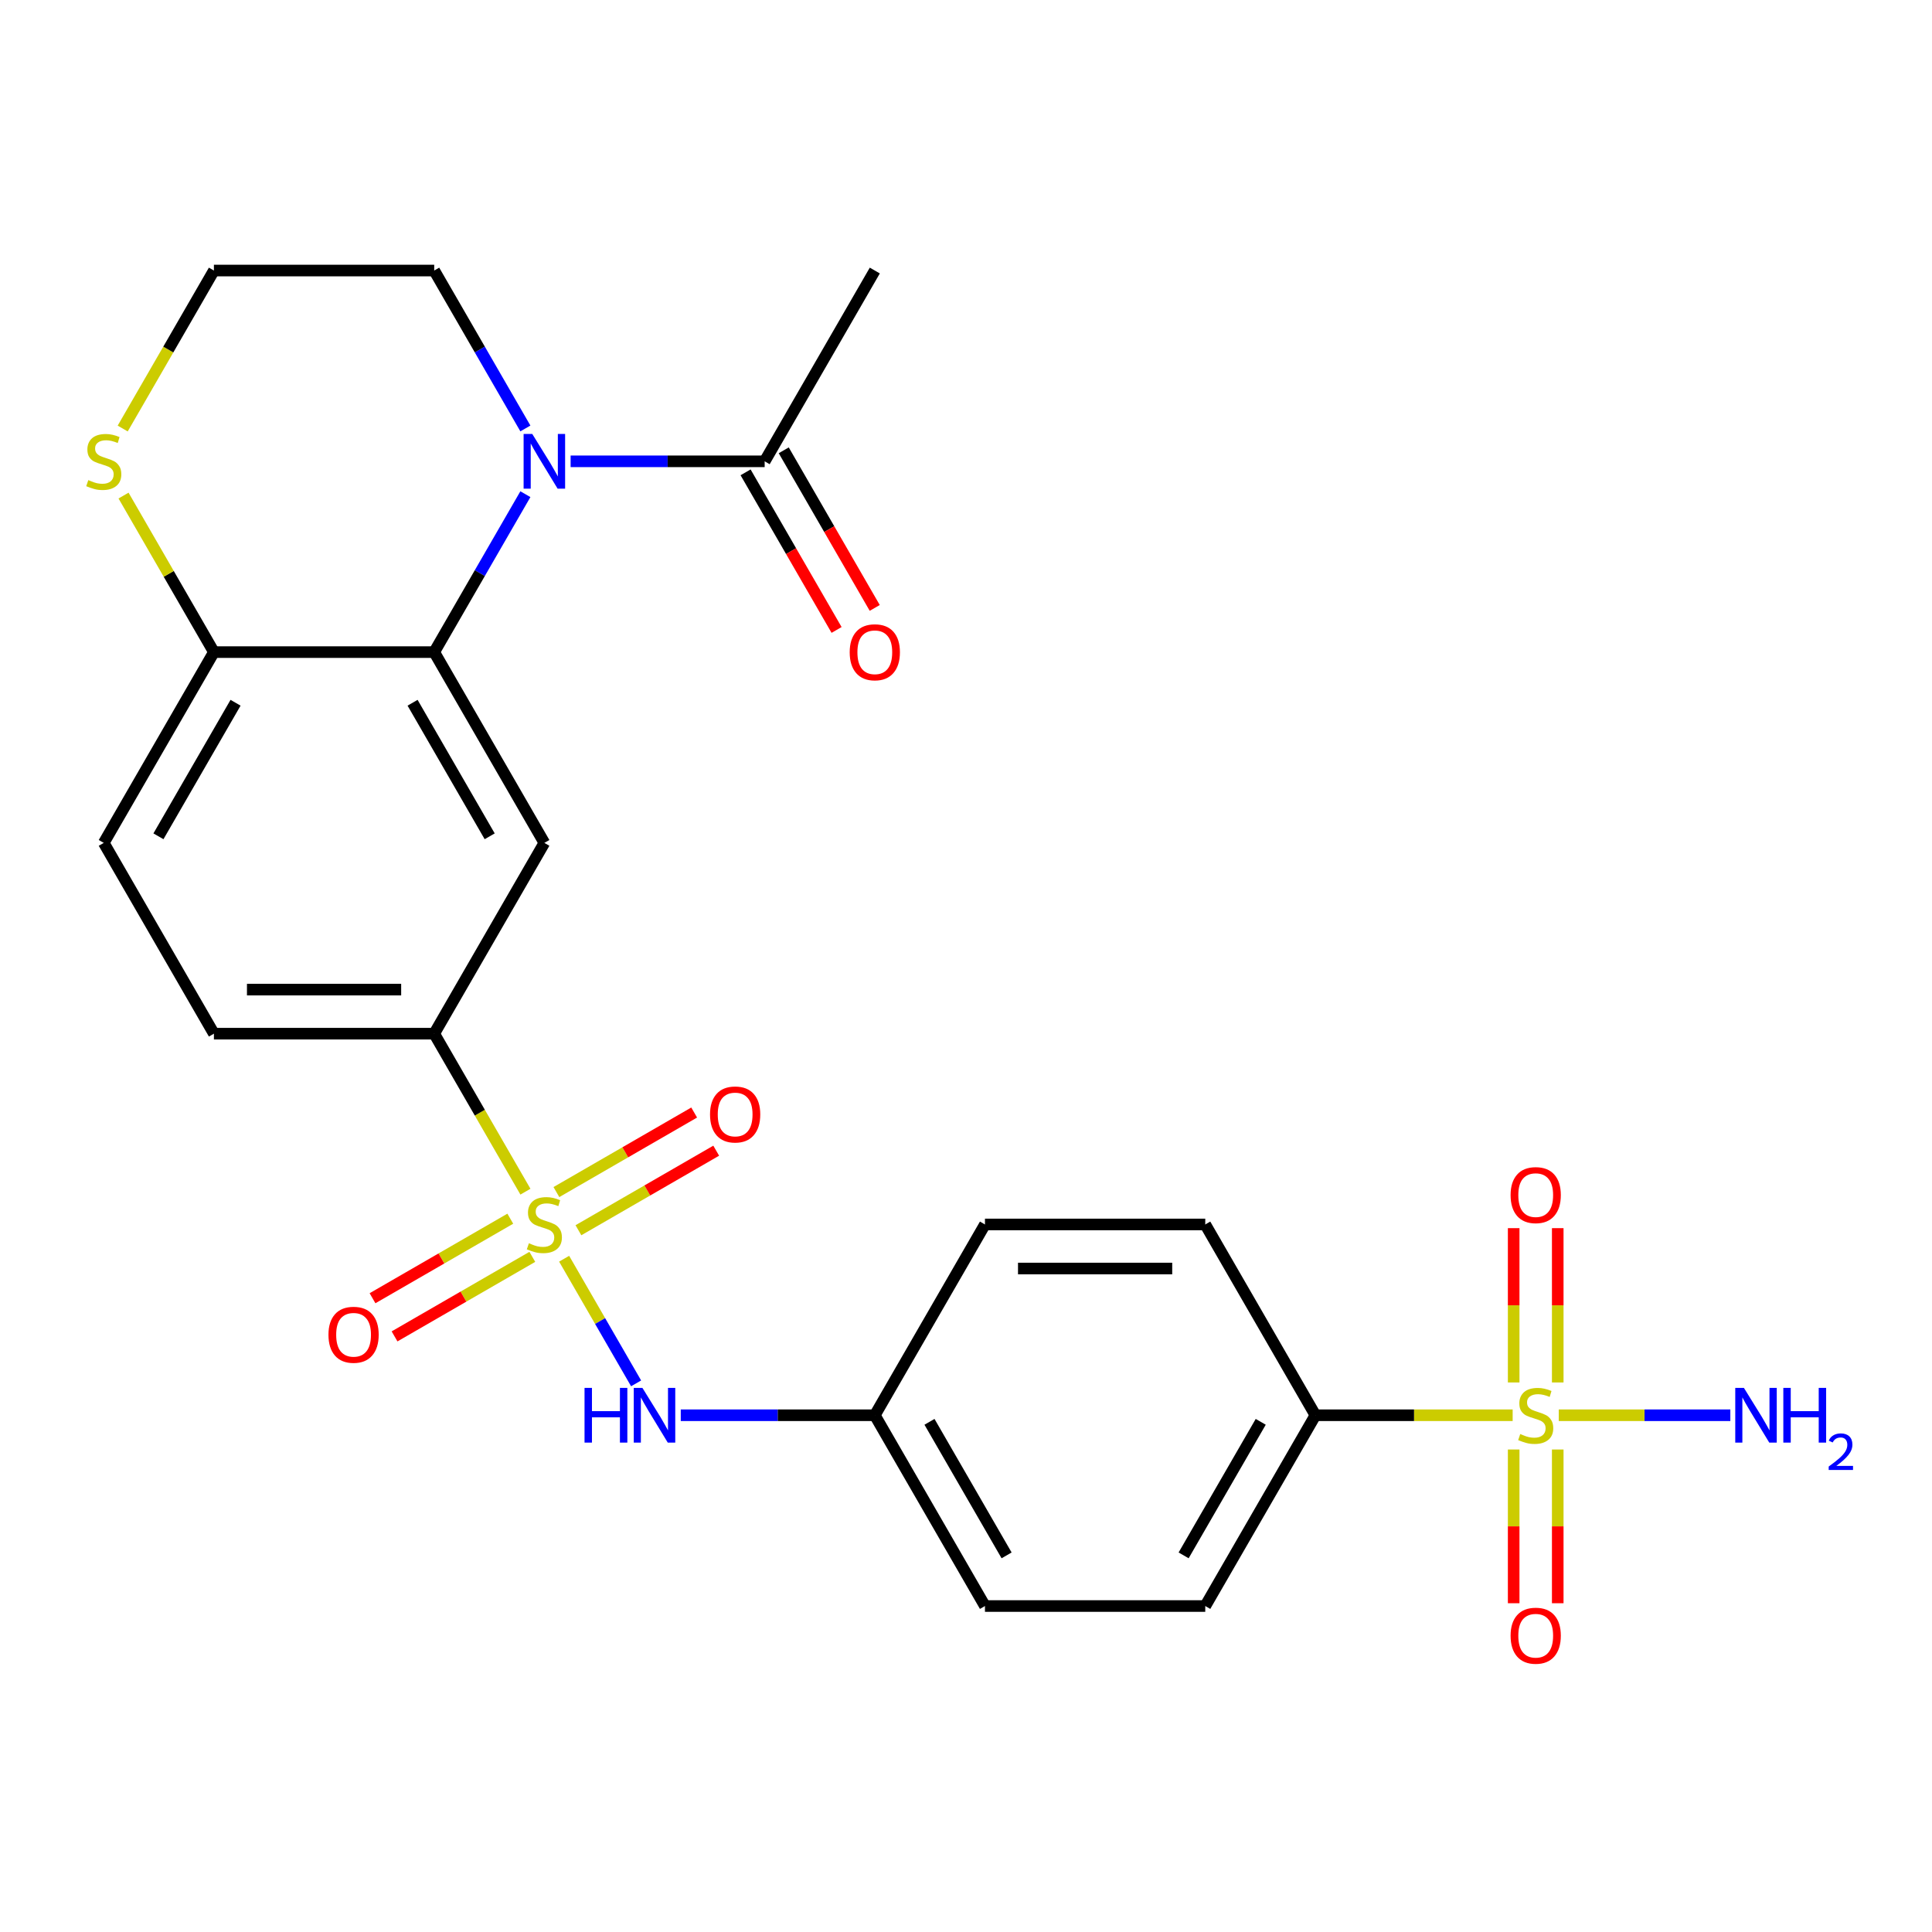 <?xml version='1.0' encoding='iso-8859-1'?>
<svg version='1.1' baseProfile='full'
              xmlns='http://www.w3.org/2000/svg'
                      xmlns:rdkit='http://www.rdkit.org/xml'
                      xmlns:xlink='http://www.w3.org/1999/xlink'
                  xml:space='preserve'
width='1000px' height='1000px' viewBox='0 0 1000 1000'>
<!-- END OF HEADER -->
<rect style='opacity:1.0;fill:#FFFFFF;stroke:none' width='1000' height='1000' x='0' y='0'> </rect>
<path class='bond-4' d='M 271.963,616.808 L 248.355,575.918' style='fill:none;fill-rule:evenodd;stroke:#CCCC00;stroke-width:6px;stroke-linecap:butt;stroke-linejoin:miter;stroke-opacity:1' />
<path class='bond-4' d='M 248.355,575.918 L 224.747,535.029' style='fill:none;fill-rule:evenodd;stroke:#000000;stroke-width:6px;stroke-linecap:butt;stroke-linejoin:miter;stroke-opacity:1' />
<path class='bond-5' d='M 291.997,651.509 L 310.623,683.77' style='fill:none;fill-rule:evenodd;stroke:#CCCC00;stroke-width:6px;stroke-linecap:butt;stroke-linejoin:miter;stroke-opacity:1' />
<path class='bond-5' d='M 310.623,683.77 L 329.248,716.03' style='fill:none;fill-rule:evenodd;stroke:#0000FF;stroke-width:6px;stroke-linecap:butt;stroke-linejoin:miter;stroke-opacity:1' />
<path class='bond-9' d='M 264.129,630.792 L 228.472,651.378' style='fill:none;fill-rule:evenodd;stroke:#CCCC00;stroke-width:6px;stroke-linecap:butt;stroke-linejoin:miter;stroke-opacity:1' />
<path class='bond-9' d='M 228.472,651.378 L 192.816,671.964' style='fill:none;fill-rule:evenodd;stroke:#FF0000;stroke-width:6px;stroke-linecap:butt;stroke-linejoin:miter;stroke-opacity:1' />
<path class='bond-9' d='M 275.531,650.542 L 239.875,671.128' style='fill:none;fill-rule:evenodd;stroke:#CCCC00;stroke-width:6px;stroke-linecap:butt;stroke-linejoin:miter;stroke-opacity:1' />
<path class='bond-9' d='M 239.875,671.128 L 204.218,691.714' style='fill:none;fill-rule:evenodd;stroke:#FF0000;stroke-width:6px;stroke-linecap:butt;stroke-linejoin:miter;stroke-opacity:1' />
<path class='bond-10' d='M 299.393,636.766 L 335.049,616.179' style='fill:none;fill-rule:evenodd;stroke:#CCCC00;stroke-width:6px;stroke-linecap:butt;stroke-linejoin:miter;stroke-opacity:1' />
<path class='bond-10' d='M 335.049,616.179 L 370.705,595.593' style='fill:none;fill-rule:evenodd;stroke:#FF0000;stroke-width:6px;stroke-linecap:butt;stroke-linejoin:miter;stroke-opacity:1' />
<path class='bond-10' d='M 287.99,617.016 L 323.646,596.429' style='fill:none;fill-rule:evenodd;stroke:#CCCC00;stroke-width:6px;stroke-linecap:butt;stroke-linejoin:miter;stroke-opacity:1' />
<path class='bond-10' d='M 323.646,596.429 L 359.303,575.843' style='fill:none;fill-rule:evenodd;stroke:#FF0000;stroke-width:6px;stroke-linecap:butt;stroke-linejoin:miter;stroke-opacity:1' />
<path class='bond-0' d='M 782.949,732.529 L 731.901,732.529' style='fill:none;fill-rule:evenodd;stroke:#CCCC00;stroke-width:6px;stroke-linecap:butt;stroke-linejoin:miter;stroke-opacity:1' />
<path class='bond-0' d='M 731.901,732.529 L 680.853,732.529' style='fill:none;fill-rule:evenodd;stroke:#000000;stroke-width:6px;stroke-linecap:butt;stroke-linejoin:miter;stroke-opacity:1' />
<path class='bond-11' d='M 783.477,750.259 L 783.477,790.043' style='fill:none;fill-rule:evenodd;stroke:#CCCC00;stroke-width:6px;stroke-linecap:butt;stroke-linejoin:miter;stroke-opacity:1' />
<path class='bond-11' d='M 783.477,790.043 L 783.477,829.828' style='fill:none;fill-rule:evenodd;stroke:#FF0000;stroke-width:6px;stroke-linecap:butt;stroke-linejoin:miter;stroke-opacity:1' />
<path class='bond-11' d='M 806.283,750.259 L 806.283,790.043' style='fill:none;fill-rule:evenodd;stroke:#CCCC00;stroke-width:6px;stroke-linecap:butt;stroke-linejoin:miter;stroke-opacity:1' />
<path class='bond-11' d='M 806.283,790.043 L 806.283,829.828' style='fill:none;fill-rule:evenodd;stroke:#FF0000;stroke-width:6px;stroke-linecap:butt;stroke-linejoin:miter;stroke-opacity:1' />
<path class='bond-12' d='M 806.283,715.558 L 806.283,675.623' style='fill:none;fill-rule:evenodd;stroke:#CCCC00;stroke-width:6px;stroke-linecap:butt;stroke-linejoin:miter;stroke-opacity:1' />
<path class='bond-12' d='M 806.283,675.623 L 806.283,635.688' style='fill:none;fill-rule:evenodd;stroke:#FF0000;stroke-width:6px;stroke-linecap:butt;stroke-linejoin:miter;stroke-opacity:1' />
<path class='bond-12' d='M 783.477,715.558 L 783.477,675.623' style='fill:none;fill-rule:evenodd;stroke:#CCCC00;stroke-width:6px;stroke-linecap:butt;stroke-linejoin:miter;stroke-opacity:1' />
<path class='bond-12' d='M 783.477,675.623 L 783.477,635.688' style='fill:none;fill-rule:evenodd;stroke:#FF0000;stroke-width:6px;stroke-linecap:butt;stroke-linejoin:miter;stroke-opacity:1' />
<path class='bond-14' d='M 806.811,732.529 L 851.212,732.529' style='fill:none;fill-rule:evenodd;stroke:#CCCC00;stroke-width:6px;stroke-linecap:butt;stroke-linejoin:miter;stroke-opacity:1' />
<path class='bond-14' d='M 851.212,732.529 L 895.614,732.529' style='fill:none;fill-rule:evenodd;stroke:#0000FF;stroke-width:6px;stroke-linecap:butt;stroke-linejoin:miter;stroke-opacity:1' />
<path class='bond-1' d='M 271.939,255.79 L 248.343,296.659' style='fill:none;fill-rule:evenodd;stroke:#0000FF;stroke-width:6px;stroke-linecap:butt;stroke-linejoin:miter;stroke-opacity:1' />
<path class='bond-1' d='M 248.343,296.659 L 224.747,337.529' style='fill:none;fill-rule:evenodd;stroke:#000000;stroke-width:6px;stroke-linecap:butt;stroke-linejoin:miter;stroke-opacity:1' />
<path class='bond-6' d='M 295.351,238.779 L 345.569,238.779' style='fill:none;fill-rule:evenodd;stroke:#0000FF;stroke-width:6px;stroke-linecap:butt;stroke-linejoin:miter;stroke-opacity:1' />
<path class='bond-6' d='M 345.569,238.779 L 395.787,238.779' style='fill:none;fill-rule:evenodd;stroke:#000000;stroke-width:6px;stroke-linecap:butt;stroke-linejoin:miter;stroke-opacity:1' />
<path class='bond-21' d='M 271.939,221.769 L 248.343,180.899' style='fill:none;fill-rule:evenodd;stroke:#0000FF;stroke-width:6px;stroke-linecap:butt;stroke-linejoin:miter;stroke-opacity:1' />
<path class='bond-21' d='M 248.343,180.899 L 224.747,140.029' style='fill:none;fill-rule:evenodd;stroke:#000000;stroke-width:6px;stroke-linecap:butt;stroke-linejoin:miter;stroke-opacity:1' />
<path class='bond-2' d='M 224.747,337.529 L 281.761,436.279' style='fill:none;fill-rule:evenodd;stroke:#000000;stroke-width:6px;stroke-linecap:butt;stroke-linejoin:miter;stroke-opacity:1' />
<path class='bond-2' d='M 213.549,363.744 L 253.459,432.869' style='fill:none;fill-rule:evenodd;stroke:#000000;stroke-width:6px;stroke-linecap:butt;stroke-linejoin:miter;stroke-opacity:1' />
<path class='bond-27' d='M 224.747,337.529 L 110.721,337.529' style='fill:none;fill-rule:evenodd;stroke:#000000;stroke-width:6px;stroke-linecap:butt;stroke-linejoin:miter;stroke-opacity:1' />
<path class='bond-3' d='M 281.761,436.279 L 224.747,535.029' style='fill:none;fill-rule:evenodd;stroke:#000000;stroke-width:6px;stroke-linecap:butt;stroke-linejoin:miter;stroke-opacity:1' />
<path class='bond-16' d='M 224.747,535.029 L 110.721,535.029' style='fill:none;fill-rule:evenodd;stroke:#000000;stroke-width:6px;stroke-linecap:butt;stroke-linejoin:miter;stroke-opacity:1' />
<path class='bond-16' d='M 207.643,512.224 L 127.825,512.224' style='fill:none;fill-rule:evenodd;stroke:#000000;stroke-width:6px;stroke-linecap:butt;stroke-linejoin:miter;stroke-opacity:1' />
<path class='bond-18' d='M 352.364,732.529 L 402.582,732.529' style='fill:none;fill-rule:evenodd;stroke:#0000FF;stroke-width:6px;stroke-linecap:butt;stroke-linejoin:miter;stroke-opacity:1' />
<path class='bond-18' d='M 402.582,732.529 L 452.8,732.529' style='fill:none;fill-rule:evenodd;stroke:#000000;stroke-width:6px;stroke-linecap:butt;stroke-linejoin:miter;stroke-opacity:1' />
<path class='bond-15' d='M 385.912,244.481 L 409.462,285.27' style='fill:none;fill-rule:evenodd;stroke:#000000;stroke-width:6px;stroke-linecap:butt;stroke-linejoin:miter;stroke-opacity:1' />
<path class='bond-15' d='M 409.462,285.27 L 433.012,326.06' style='fill:none;fill-rule:evenodd;stroke:#FF0000;stroke-width:6px;stroke-linecap:butt;stroke-linejoin:miter;stroke-opacity:1' />
<path class='bond-15' d='M 405.662,233.078 L 429.212,273.868' style='fill:none;fill-rule:evenodd;stroke:#000000;stroke-width:6px;stroke-linecap:butt;stroke-linejoin:miter;stroke-opacity:1' />
<path class='bond-15' d='M 429.212,273.868 L 452.762,314.657' style='fill:none;fill-rule:evenodd;stroke:#FF0000;stroke-width:6px;stroke-linecap:butt;stroke-linejoin:miter;stroke-opacity:1' />
<path class='bond-25' d='M 395.787,238.779 L 452.8,140.029' style='fill:none;fill-rule:evenodd;stroke:#000000;stroke-width:6px;stroke-linecap:butt;stroke-linejoin:miter;stroke-opacity:1' />
<path class='bond-7' d='M 680.853,732.529 L 623.84,831.278' style='fill:none;fill-rule:evenodd;stroke:#000000;stroke-width:6px;stroke-linecap:butt;stroke-linejoin:miter;stroke-opacity:1' />
<path class='bond-7' d='M 652.551,735.938 L 612.642,805.063' style='fill:none;fill-rule:evenodd;stroke:#000000;stroke-width:6px;stroke-linecap:butt;stroke-linejoin:miter;stroke-opacity:1' />
<path class='bond-26' d='M 680.853,732.529 L 623.84,633.779' style='fill:none;fill-rule:evenodd;stroke:#000000;stroke-width:6px;stroke-linecap:butt;stroke-linejoin:miter;stroke-opacity:1' />
<path class='bond-8' d='M 110.721,337.529 L 53.708,436.279' style='fill:none;fill-rule:evenodd;stroke:#000000;stroke-width:6px;stroke-linecap:butt;stroke-linejoin:miter;stroke-opacity:1' />
<path class='bond-8' d='M 121.919,363.744 L 82.009,432.869' style='fill:none;fill-rule:evenodd;stroke:#000000;stroke-width:6px;stroke-linecap:butt;stroke-linejoin:miter;stroke-opacity:1' />
<path class='bond-13' d='M 110.721,337.529 L 87.332,297.019' style='fill:none;fill-rule:evenodd;stroke:#000000;stroke-width:6px;stroke-linecap:butt;stroke-linejoin:miter;stroke-opacity:1' />
<path class='bond-13' d='M 87.332,297.019 L 63.944,256.51' style='fill:none;fill-rule:evenodd;stroke:#CCCC00;stroke-width:6px;stroke-linecap:butt;stroke-linejoin:miter;stroke-opacity:1' />
<path class='bond-22' d='M 63.505,221.809 L 87.113,180.919' style='fill:none;fill-rule:evenodd;stroke:#CCCC00;stroke-width:6px;stroke-linecap:butt;stroke-linejoin:miter;stroke-opacity:1' />
<path class='bond-22' d='M 87.113,180.919 L 110.721,140.029' style='fill:none;fill-rule:evenodd;stroke:#000000;stroke-width:6px;stroke-linecap:butt;stroke-linejoin:miter;stroke-opacity:1' />
<path class='bond-17' d='M 110.721,535.029 L 53.708,436.279' style='fill:none;fill-rule:evenodd;stroke:#000000;stroke-width:6px;stroke-linecap:butt;stroke-linejoin:miter;stroke-opacity:1' />
<path class='bond-23' d='M 452.8,732.529 L 509.814,633.779' style='fill:none;fill-rule:evenodd;stroke:#000000;stroke-width:6px;stroke-linecap:butt;stroke-linejoin:miter;stroke-opacity:1' />
<path class='bond-24' d='M 452.8,732.529 L 509.814,831.278' style='fill:none;fill-rule:evenodd;stroke:#000000;stroke-width:6px;stroke-linecap:butt;stroke-linejoin:miter;stroke-opacity:1' />
<path class='bond-24' d='M 481.102,735.938 L 521.012,805.063' style='fill:none;fill-rule:evenodd;stroke:#000000;stroke-width:6px;stroke-linecap:butt;stroke-linejoin:miter;stroke-opacity:1' />
<path class='bond-19' d='M 623.84,831.278 L 509.814,831.278' style='fill:none;fill-rule:evenodd;stroke:#000000;stroke-width:6px;stroke-linecap:butt;stroke-linejoin:miter;stroke-opacity:1' />
<path class='bond-20' d='M 623.84,633.779 L 509.814,633.779' style='fill:none;fill-rule:evenodd;stroke:#000000;stroke-width:6px;stroke-linecap:butt;stroke-linejoin:miter;stroke-opacity:1' />
<path class='bond-20' d='M 606.736,656.584 L 526.918,656.584' style='fill:none;fill-rule:evenodd;stroke:#000000;stroke-width:6px;stroke-linecap:butt;stroke-linejoin:miter;stroke-opacity:1' />
<path class='bond-28' d='M 224.747,140.029 L 110.721,140.029' style='fill:none;fill-rule:evenodd;stroke:#000000;stroke-width:6px;stroke-linecap:butt;stroke-linejoin:miter;stroke-opacity:1' />
<path  class='atom-0' d='M 273.761 643.499
Q 274.081 643.619, 275.401 644.179
Q 276.721 644.739, 278.161 645.099
Q 279.641 645.419, 281.081 645.419
Q 283.761 645.419, 285.321 644.139
Q 286.881 642.819, 286.881 640.539
Q 286.881 638.979, 286.081 638.019
Q 285.321 637.059, 284.121 636.539
Q 282.921 636.019, 280.921 635.419
Q 278.401 634.659, 276.881 633.939
Q 275.401 633.219, 274.321 631.699
Q 273.281 630.179, 273.281 627.619
Q 273.281 624.059, 275.681 621.859
Q 278.121 619.659, 282.921 619.659
Q 286.201 619.659, 289.921 621.219
L 289.001 624.299
Q 285.601 622.899, 283.041 622.899
Q 280.281 622.899, 278.761 624.059
Q 277.241 625.179, 277.281 627.139
Q 277.281 628.659, 278.041 629.579
Q 278.841 630.499, 279.961 631.019
Q 281.121 631.539, 283.041 632.139
Q 285.601 632.939, 287.121 633.739
Q 288.641 634.539, 289.721 636.179
Q 290.841 637.779, 290.841 640.539
Q 290.841 644.459, 288.201 646.579
Q 285.601 648.659, 281.241 648.659
Q 278.721 648.659, 276.801 648.099
Q 274.921 647.579, 272.681 646.659
L 273.761 643.499
' fill='#CCCC00'/>
<path  class='atom-1' d='M 786.88 742.249
Q 787.2 742.369, 788.52 742.929
Q 789.84 743.489, 791.28 743.849
Q 792.76 744.169, 794.2 744.169
Q 796.88 744.169, 798.44 742.889
Q 800 741.569, 800 739.289
Q 800 737.729, 799.2 736.769
Q 798.44 735.809, 797.24 735.289
Q 796.04 734.769, 794.04 734.169
Q 791.52 733.409, 790 732.689
Q 788.52 731.969, 787.44 730.449
Q 786.4 728.929, 786.4 726.369
Q 786.4 722.809, 788.8 720.609
Q 791.24 718.409, 796.04 718.409
Q 799.32 718.409, 803.04 719.969
L 802.12 723.049
Q 798.72 721.649, 796.16 721.649
Q 793.4 721.649, 791.88 722.809
Q 790.36 723.929, 790.4 725.889
Q 790.4 727.409, 791.16 728.329
Q 791.96 729.249, 793.08 729.769
Q 794.24 730.289, 796.16 730.889
Q 798.72 731.689, 800.24 732.489
Q 801.76 733.289, 802.84 734.929
Q 803.96 736.529, 803.96 739.289
Q 803.96 743.209, 801.32 745.329
Q 798.72 747.409, 794.36 747.409
Q 791.84 747.409, 789.92 746.849
Q 788.04 746.329, 785.8 745.409
L 786.88 742.249
' fill='#CCCC00'/>
<path  class='atom-2' d='M 275.501 224.619
L 284.781 239.619
Q 285.701 241.099, 287.181 243.779
Q 288.661 246.459, 288.741 246.619
L 288.741 224.619
L 292.501 224.619
L 292.501 252.939
L 288.621 252.939
L 278.661 236.539
Q 277.501 234.619, 276.261 232.419
Q 275.061 230.219, 274.701 229.539
L 274.701 252.939
L 271.021 252.939
L 271.021 224.619
L 275.501 224.619
' fill='#0000FF'/>
<path  class='atom-6' d='M 302.554 718.369
L 306.394 718.369
L 306.394 730.409
L 320.874 730.409
L 320.874 718.369
L 324.714 718.369
L 324.714 746.689
L 320.874 746.689
L 320.874 733.609
L 306.394 733.609
L 306.394 746.689
L 302.554 746.689
L 302.554 718.369
' fill='#0000FF'/>
<path  class='atom-6' d='M 332.514 718.369
L 341.794 733.369
Q 342.714 734.849, 344.194 737.529
Q 345.674 740.209, 345.754 740.369
L 345.754 718.369
L 349.514 718.369
L 349.514 746.689
L 345.634 746.689
L 335.674 730.289
Q 334.514 728.369, 333.274 726.169
Q 332.074 723.969, 331.714 723.289
L 331.714 746.689
L 328.034 746.689
L 328.034 718.369
L 332.514 718.369
' fill='#0000FF'/>
<path  class='atom-10' d='M 170.011 690.872
Q 170.011 684.072, 173.371 680.272
Q 176.731 676.472, 183.011 676.472
Q 189.291 676.472, 192.651 680.272
Q 196.011 684.072, 196.011 690.872
Q 196.011 697.752, 192.611 701.672
Q 189.211 705.552, 183.011 705.552
Q 176.771 705.552, 173.371 701.672
Q 170.011 697.792, 170.011 690.872
M 183.011 702.352
Q 187.331 702.352, 189.651 699.472
Q 192.011 696.552, 192.011 690.872
Q 192.011 685.312, 189.651 682.512
Q 187.331 679.672, 183.011 679.672
Q 178.691 679.672, 176.331 682.472
Q 174.011 685.272, 174.011 690.872
Q 174.011 696.592, 176.331 699.472
Q 178.691 702.352, 183.011 702.352
' fill='#FF0000'/>
<path  class='atom-11' d='M 367.51 576.845
Q 367.51 570.045, 370.87 566.245
Q 374.23 562.445, 380.51 562.445
Q 386.79 562.445, 390.15 566.245
Q 393.51 570.045, 393.51 576.845
Q 393.51 583.725, 390.11 587.645
Q 386.71 591.525, 380.51 591.525
Q 374.27 591.525, 370.87 587.645
Q 367.51 583.765, 367.51 576.845
M 380.51 588.325
Q 384.83 588.325, 387.15 585.445
Q 389.51 582.525, 389.51 576.845
Q 389.51 571.285, 387.15 568.485
Q 384.83 565.645, 380.51 565.645
Q 376.19 565.645, 373.83 568.445
Q 371.51 571.245, 371.51 576.845
Q 371.51 582.565, 373.83 585.445
Q 376.19 588.325, 380.51 588.325
' fill='#FF0000'/>
<path  class='atom-12' d='M 781.88 846.635
Q 781.88 839.835, 785.24 836.035
Q 788.6 832.235, 794.88 832.235
Q 801.16 832.235, 804.52 836.035
Q 807.88 839.835, 807.88 846.635
Q 807.88 853.515, 804.48 857.435
Q 801.08 861.315, 794.88 861.315
Q 788.64 861.315, 785.24 857.435
Q 781.88 853.555, 781.88 846.635
M 794.88 858.115
Q 799.2 858.115, 801.52 855.235
Q 803.88 852.315, 803.88 846.635
Q 803.88 841.075, 801.52 838.275
Q 799.2 835.435, 794.88 835.435
Q 790.56 835.435, 788.2 838.235
Q 785.88 841.035, 785.88 846.635
Q 785.88 852.355, 788.2 855.235
Q 790.56 858.115, 794.88 858.115
' fill='#FF0000'/>
<path  class='atom-13' d='M 781.88 618.582
Q 781.88 611.782, 785.24 607.982
Q 788.6 604.182, 794.88 604.182
Q 801.16 604.182, 804.52 607.982
Q 807.88 611.782, 807.88 618.582
Q 807.88 625.462, 804.48 629.382
Q 801.08 633.262, 794.88 633.262
Q 788.64 633.262, 785.24 629.382
Q 781.88 625.502, 781.88 618.582
M 794.88 630.062
Q 799.2 630.062, 801.52 627.182
Q 803.88 624.262, 803.88 618.582
Q 803.88 613.022, 801.52 610.222
Q 799.2 607.382, 794.88 607.382
Q 790.56 607.382, 788.2 610.182
Q 785.88 612.982, 785.88 618.582
Q 785.88 624.302, 788.2 627.182
Q 790.56 630.062, 794.88 630.062
' fill='#FF0000'/>
<path  class='atom-14' d='M 45.708 248.499
Q 46.028 248.619, 47.347 249.179
Q 48.667 249.739, 50.108 250.099
Q 51.587 250.419, 53.028 250.419
Q 55.708 250.419, 57.267 249.139
Q 58.828 247.819, 58.828 245.539
Q 58.828 243.979, 58.028 243.019
Q 57.267 242.059, 56.068 241.539
Q 54.867 241.019, 52.867 240.419
Q 50.347 239.659, 48.828 238.939
Q 47.347 238.219, 46.267 236.699
Q 45.227 235.179, 45.227 232.619
Q 45.227 229.059, 47.627 226.859
Q 50.068 224.659, 54.867 224.659
Q 58.148 224.659, 61.867 226.219
L 60.947 229.299
Q 57.547 227.899, 54.987 227.899
Q 52.227 227.899, 50.708 229.059
Q 49.188 230.179, 49.227 232.139
Q 49.227 233.659, 49.987 234.579
Q 50.788 235.499, 51.907 236.019
Q 53.068 236.539, 54.987 237.139
Q 57.547 237.939, 59.068 238.739
Q 60.587 239.539, 61.667 241.179
Q 62.788 242.779, 62.788 245.539
Q 62.788 249.459, 60.148 251.579
Q 57.547 253.659, 53.188 253.659
Q 50.667 253.659, 48.748 253.099
Q 46.867 252.579, 44.627 251.659
L 45.708 248.499
' fill='#CCCC00'/>
<path  class='atom-15' d='M 902.646 718.369
L 911.926 733.369
Q 912.846 734.849, 914.326 737.529
Q 915.806 740.209, 915.886 740.369
L 915.886 718.369
L 919.646 718.369
L 919.646 746.689
L 915.766 746.689
L 905.806 730.289
Q 904.646 728.369, 903.406 726.169
Q 902.206 723.969, 901.846 723.289
L 901.846 746.689
L 898.166 746.689
L 898.166 718.369
L 902.646 718.369
' fill='#0000FF'/>
<path  class='atom-15' d='M 923.046 718.369
L 926.886 718.369
L 926.886 730.409
L 941.366 730.409
L 941.366 718.369
L 945.206 718.369
L 945.206 746.689
L 941.366 746.689
L 941.366 733.609
L 926.886 733.609
L 926.886 746.689
L 923.046 746.689
L 923.046 718.369
' fill='#0000FF'/>
<path  class='atom-15' d='M 946.579 745.695
Q 947.266 743.926, 948.902 742.949
Q 950.539 741.946, 952.81 741.946
Q 955.634 741.946, 957.218 743.477
Q 958.802 745.009, 958.802 747.728
Q 958.802 750.5, 956.743 753.087
Q 954.71 755.674, 950.486 758.737
L 959.119 758.737
L 959.119 760.849
L 946.526 760.849
L 946.526 759.08
Q 950.011 756.598, 952.07 754.75
Q 954.156 752.902, 955.159 751.239
Q 956.162 749.576, 956.162 747.86
Q 956.162 746.065, 955.265 745.061
Q 954.367 744.058, 952.81 744.058
Q 951.305 744.058, 950.302 744.665
Q 949.298 745.273, 948.586 746.619
L 946.579 745.695
' fill='#0000FF'/>
<path  class='atom-16' d='M 439.8 337.609
Q 439.8 330.809, 443.16 327.009
Q 446.52 323.209, 452.8 323.209
Q 459.08 323.209, 462.44 327.009
Q 465.8 330.809, 465.8 337.609
Q 465.8 344.489, 462.4 348.409
Q 459 352.289, 452.8 352.289
Q 446.56 352.289, 443.16 348.409
Q 439.8 344.529, 439.8 337.609
M 452.8 349.089
Q 457.12 349.089, 459.44 346.209
Q 461.8 343.289, 461.8 337.609
Q 461.8 332.049, 459.44 329.249
Q 457.12 326.409, 452.8 326.409
Q 448.48 326.409, 446.12 329.209
Q 443.8 332.009, 443.8 337.609
Q 443.8 343.329, 446.12 346.209
Q 448.48 349.089, 452.8 349.089
' fill='#FF0000'/>
</svg>
